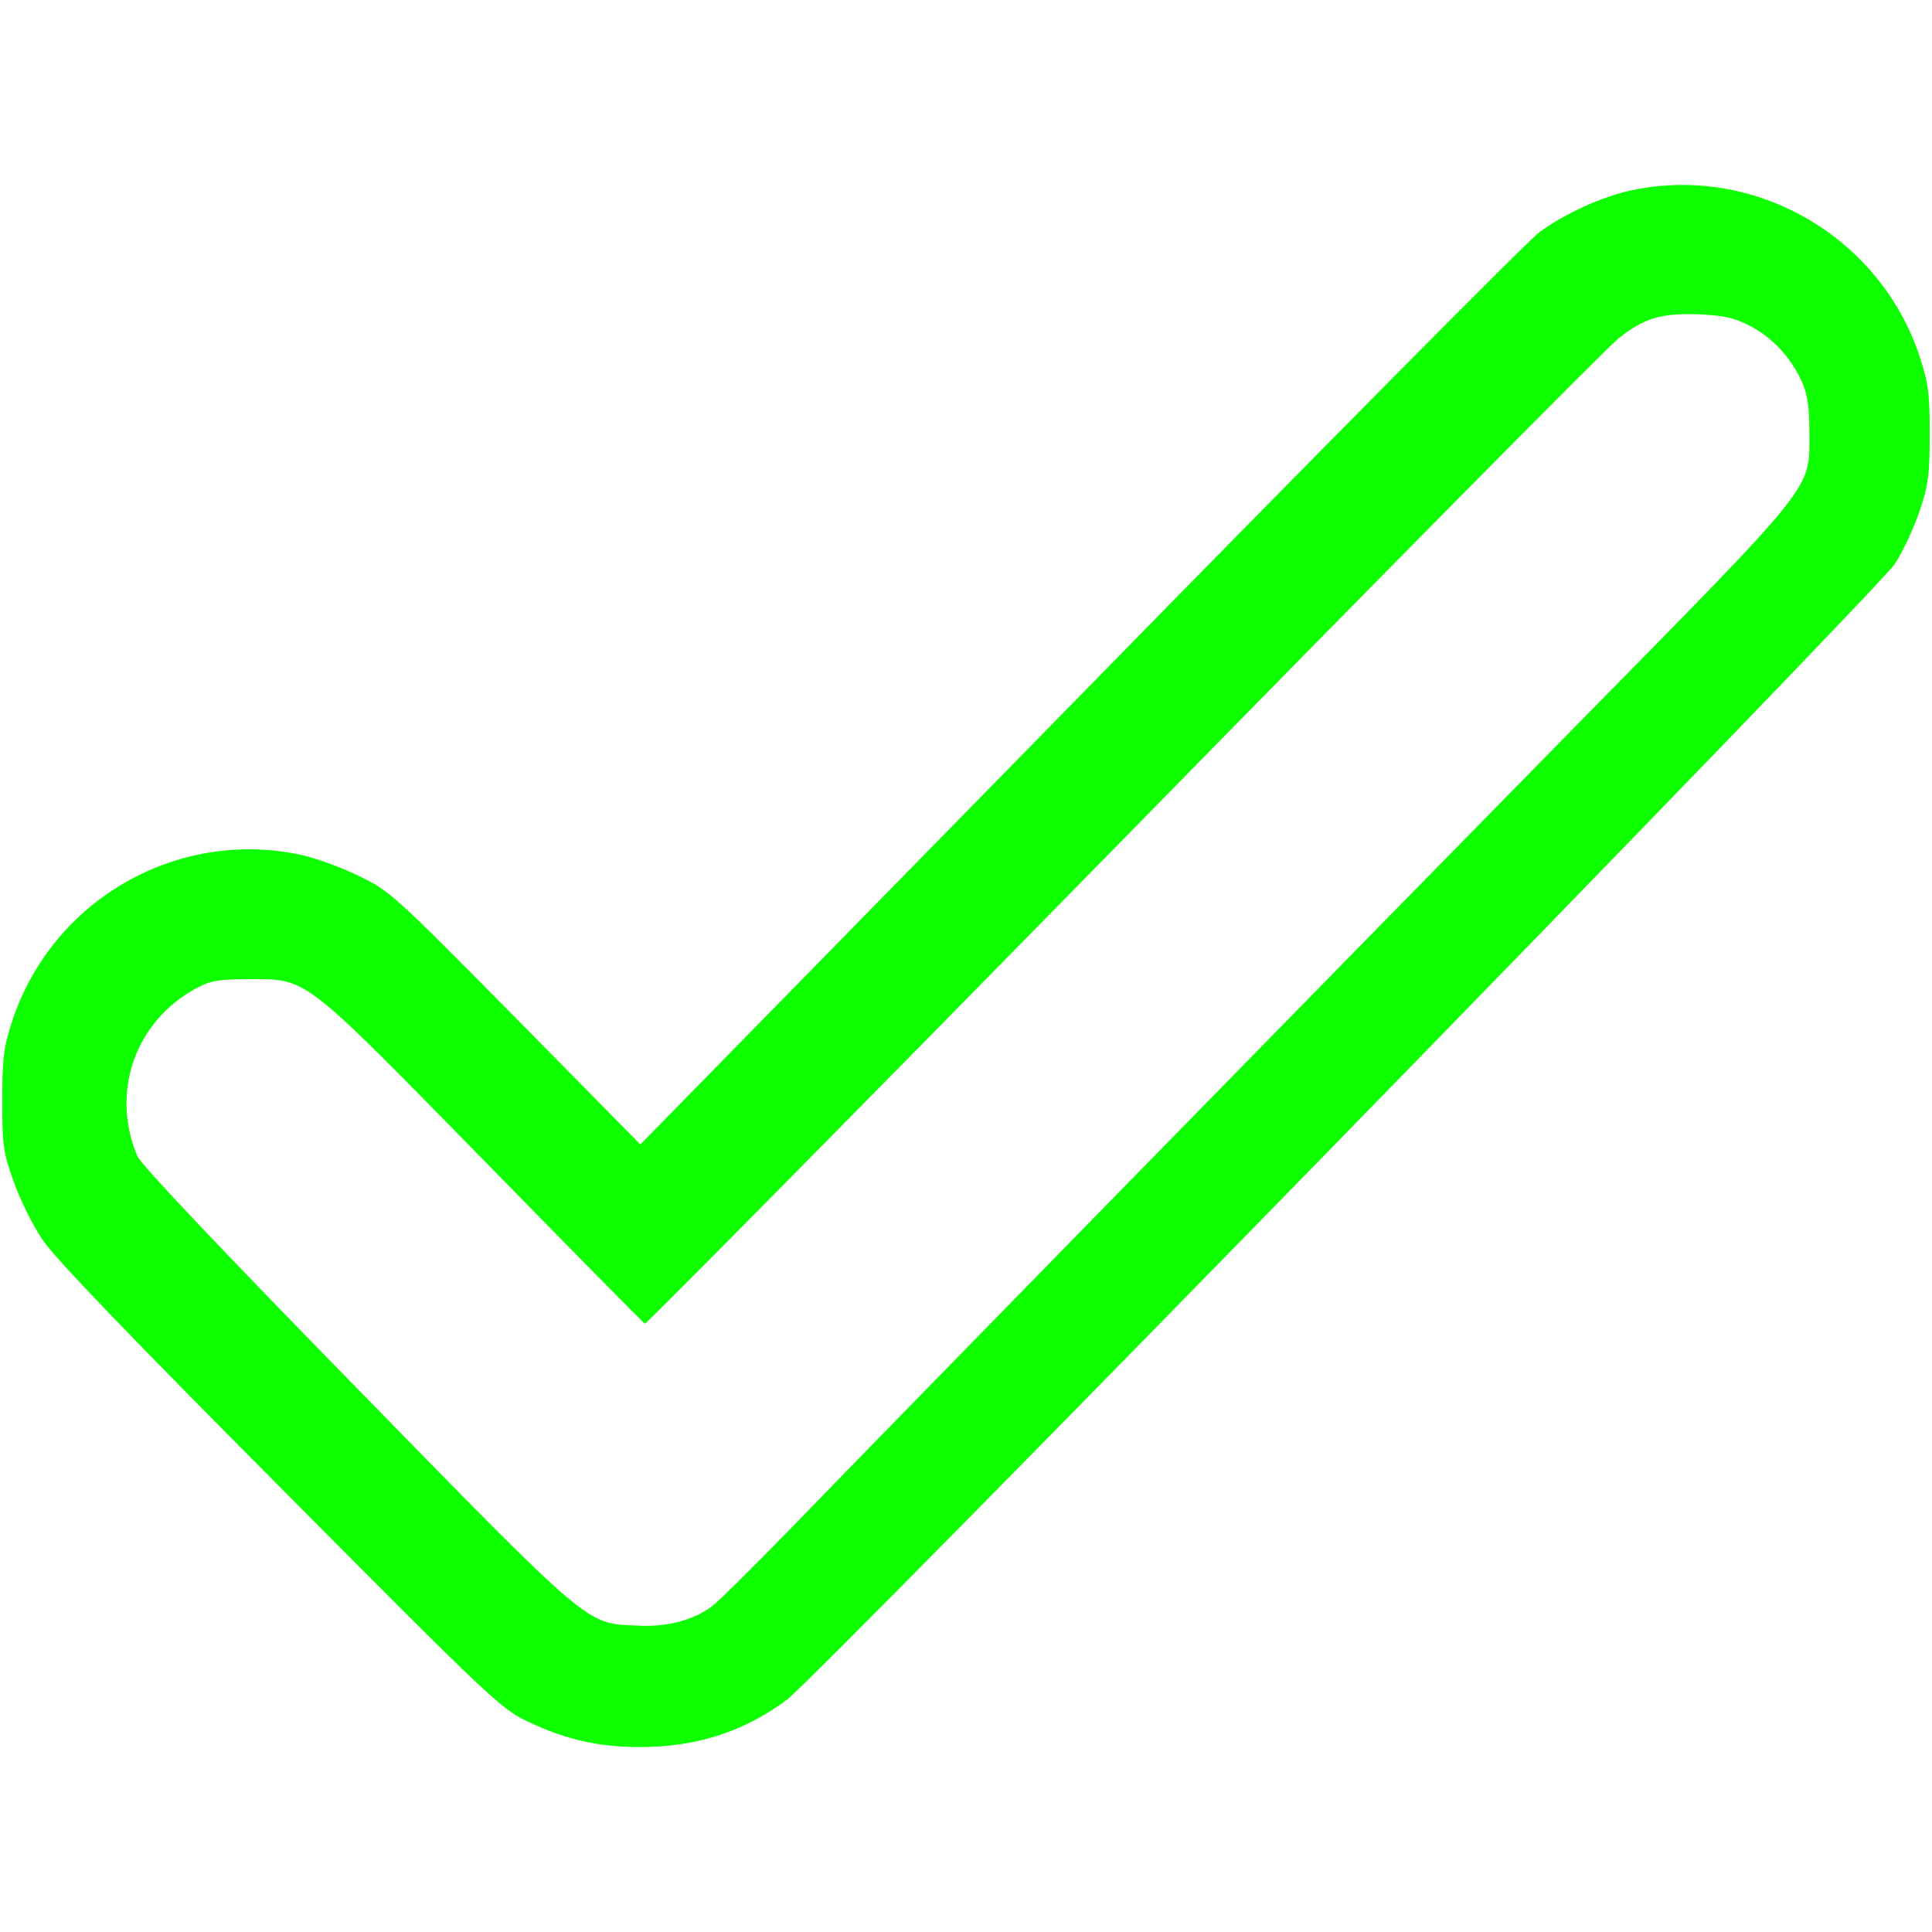 <svg version="1.1" xmlns="http://www.w3.org/2000/svg" xmlns:xlink="http://www.w3.org/1999/xlink" width="512pt" height="512pt" viewBox="0,0,256,256"><g fill="#0dff00" fill-rule="nonzero" stroke="none" stroke-width="1" stroke-linecap="butt" stroke-linejoin="miter" stroke-miterlimit="10" stroke-dasharray="" stroke-dashoffset="0" font-family="none" font-weight="none" font-size="none" text-anchor="none" style="mix-blend-mode: normal"><g transform="translate(0,0)"><g><g transform="translate(0,0.495) scale(0.5,0.5)"><g transform="translate(0,512) scale(0.1,-0.1)"><path d="M4321,4625c-77,-17 -176,-62 -242,-111c-27,-19 -574,-571 -1215,-1226l-1167,-1191l-331,336c-325,329 -333,336 -416,376c-47,23 -116,48 -155,56c-328,69 -656,-121 -762,-439c-23,-71 -27,-97 -27,-211c0,-120 2,-137 30,-216c17,-48 51,-117 77,-155c31,-47 233,-257 629,-655c563,-567 586,-588 658,-622c99,-47 185,-67 296,-67c150,0 277,41 390,126c85,64 2891,2941 2935,3009c22,33 51,96 66,140c23,70 27,96 27,205c0,109 -4,136 -27,206c-106,319 -439,510 -766,439zM4636,4267c59,-30 108,-82 138,-146c16,-36 21,-66 21,-136c0,-156 26,-123 -617,-777c-658,-670 -1801,-1838 -2072,-2118c-104,-107 -203,-205 -219,-217c-50,-37 -121,-56 -200,-51c-135,6 -118,-9 -745,633c-356,364 -569,589 -578,611c-72,171 -5,359 158,446c36,19 58,23 138,23c156,0 139,13 624,-482c230,-235 421,-429 425,-431c4,-1 575,577 1269,1285c694,709 1284,1305 1310,1325c69,55 112,68 212,65c68,-3 95,-9 136,-30z"></path></g></g></g></g></g></svg>